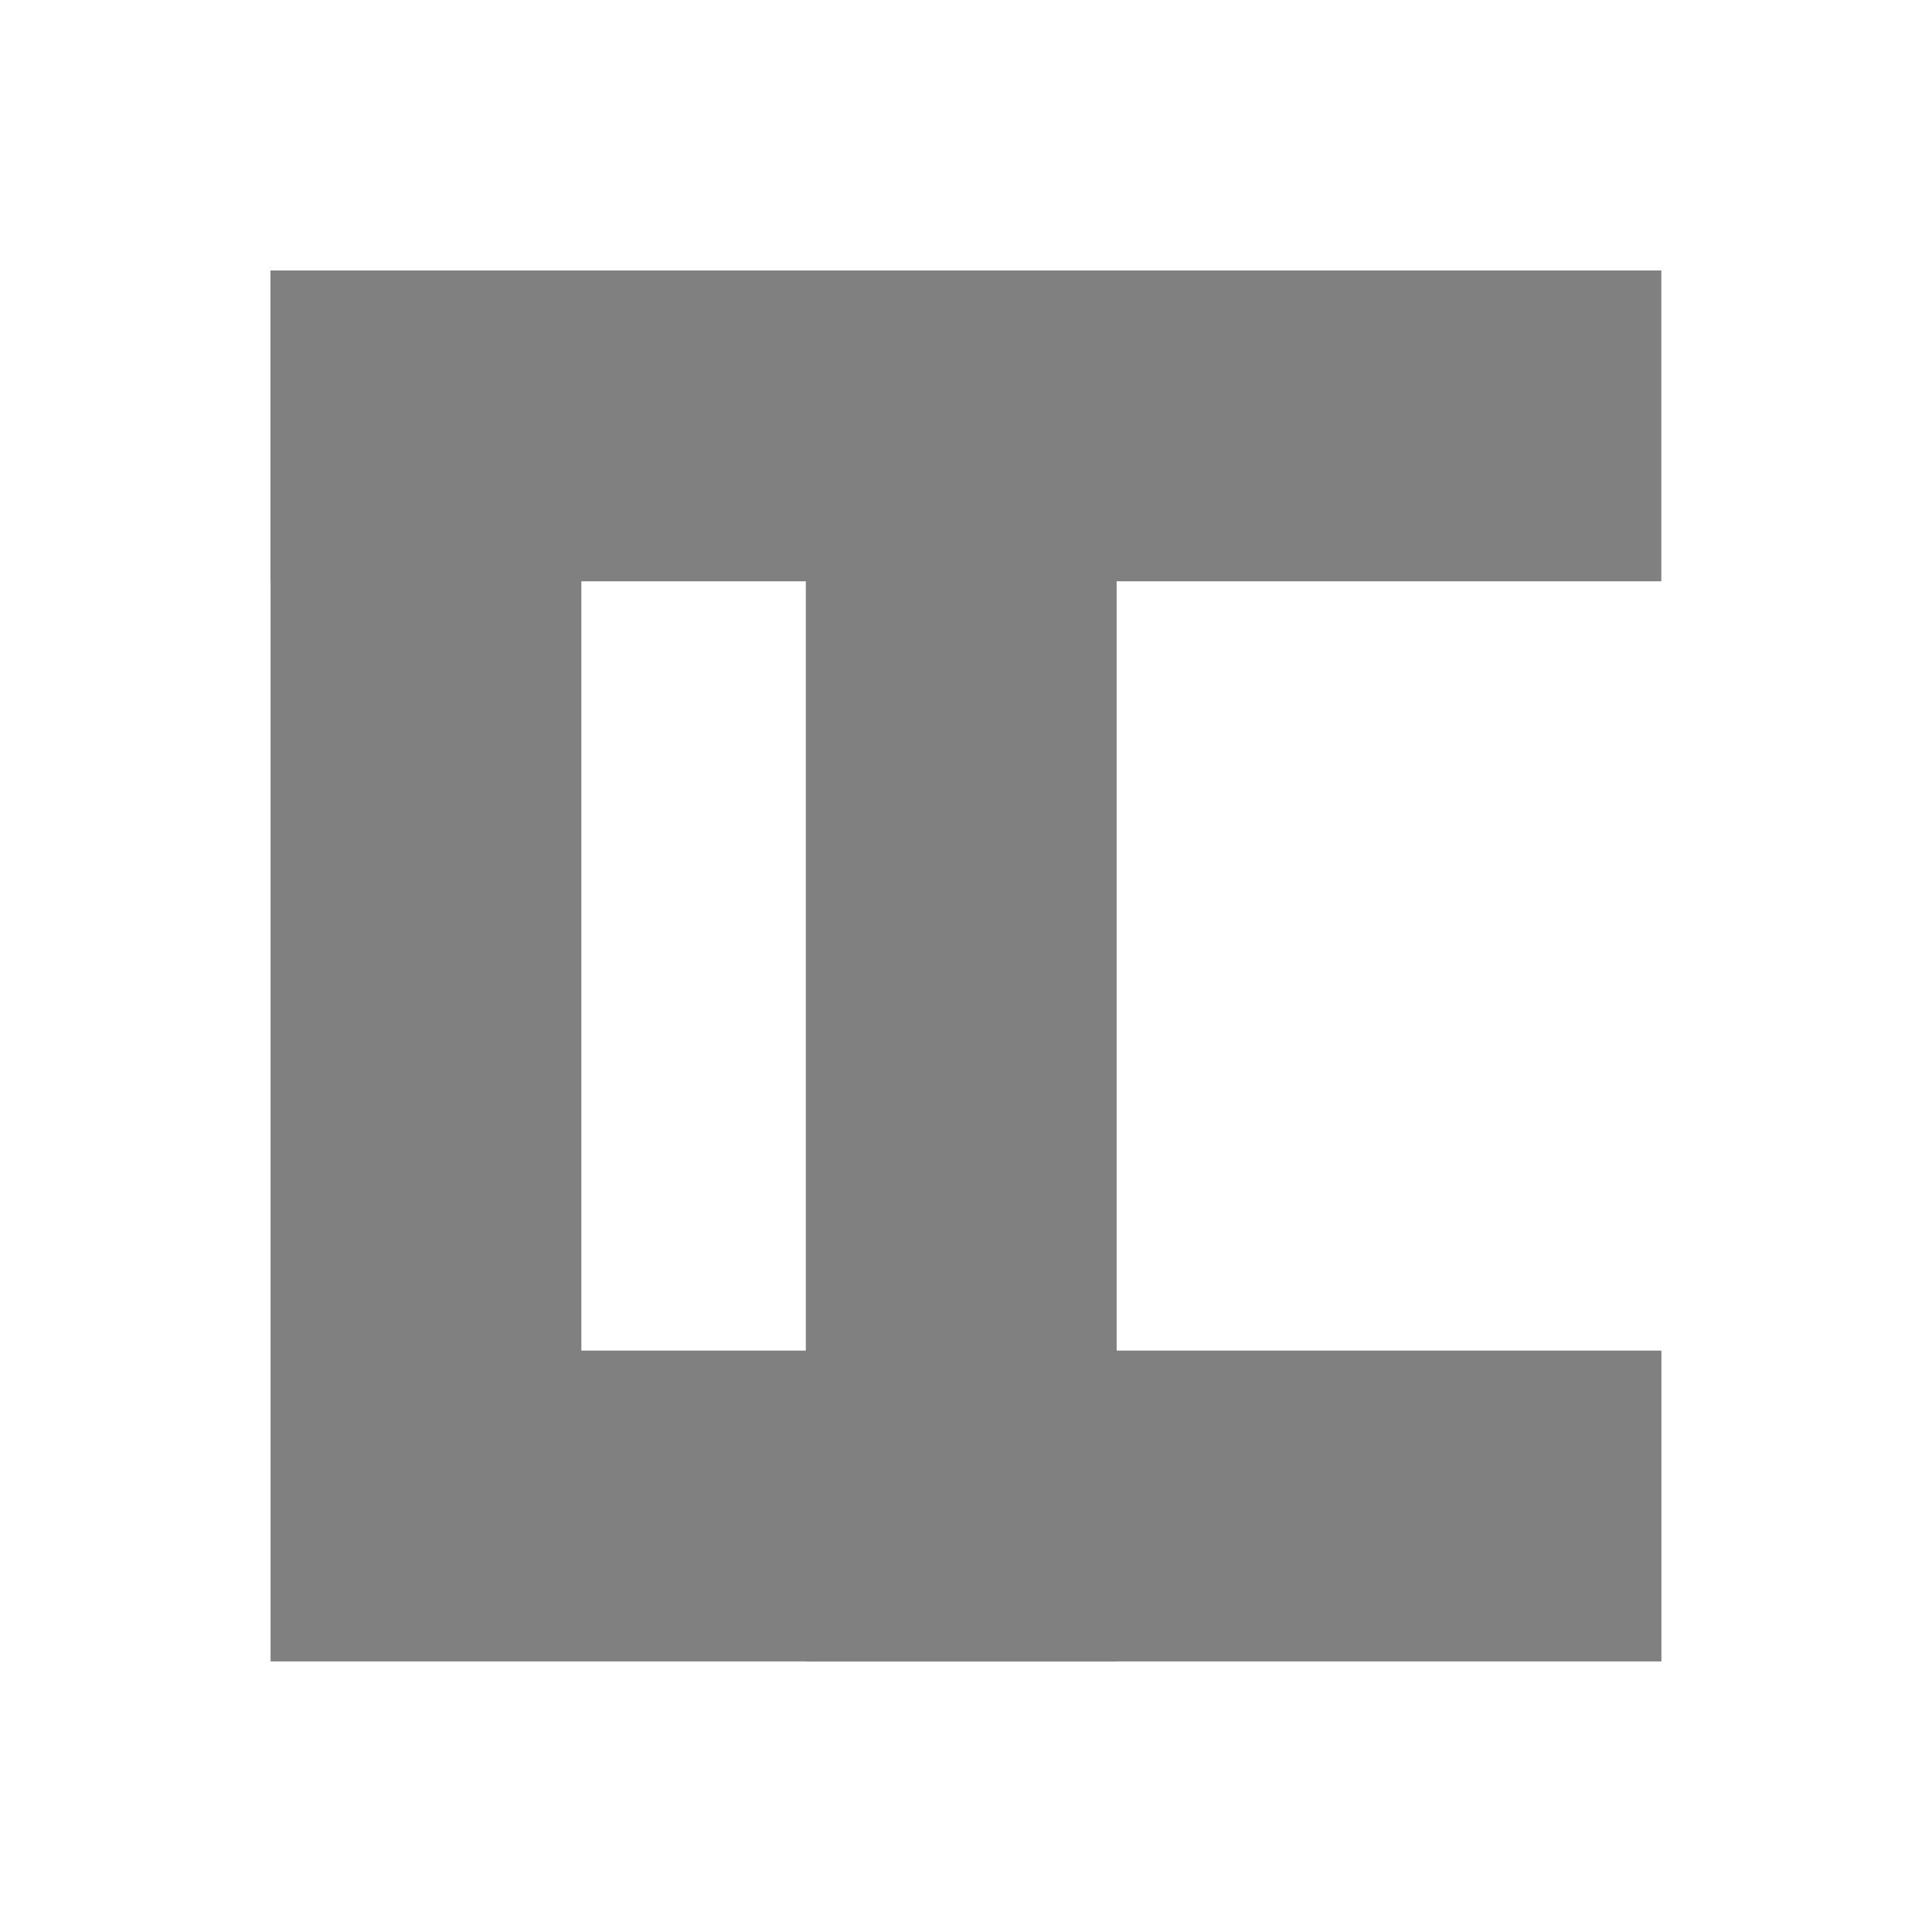 <!--
  - The MIT License (MIT)
  -
  - Copyright (c) 2015-2024 Elior "Mallowigi" Boukhobza
  -
  - Permission is hereby granted, free of charge, to any person obtaining a copy
  - of this software and associated documentation files (the "Software"), to deal
  - in the Software without restriction, including without limitation the rights
  - to use, copy, modify, merge, publish, distribute, sublicense, and/or sell
  - copies of the Software, and to permit persons to whom the Software is
  - furnished to do so, subject to the following conditions:
  -
  - The above copyright notice and this permission notice shall be included in all
  - copies or substantial portions of the Software.
  -
  - THE SOFTWARE IS PROVIDED "AS IS", WITHOUT WARRANTY OF ANY KIND, EXPRESS OR
  - IMPLIED, INCLUDING BUT NOT LIMITED TO THE WARRANTIES OF MERCHANTABILITY,
  - FITNESS FOR A PARTICULAR PURPOSE AND NONINFRINGEMENT. IN NO EVENT SHALL THE
  - AUTHORS OR COPYRIGHT HOLDERS BE LIABLE FOR ANY CLAIM, DAMAGES OR OTHER
  - LIABILITY, WHETHER IN AN ACTION OF CONTRACT, TORT OR OTHERWISE, ARISING FROM,
  - OUT OF OR IN CONNECTION WITH THE SOFTWARE OR THE USE OR OTHER DEALINGS IN THE
  - SOFTWARE.
  -
  -->

<svg version="1.1" viewBox="0 0 256 256" xmlns="http://www.w3.org/2000/svg">
    <path d="m35.853 35.857v184.29h184.29v-41.187h-143.11v-143.12z" fill="#808080"/>
    <g transform="matrix(1.3 0 0 1.3 -38.617 -38.624)">
        <path d="m57.279 57.279v31.682h54.561v110.09h31.68v-110.09h55.52v-31.682z" fill="#808080" data-themed="true"
              data-iconColor="Textlintignore"/>
    </g>
</svg>
